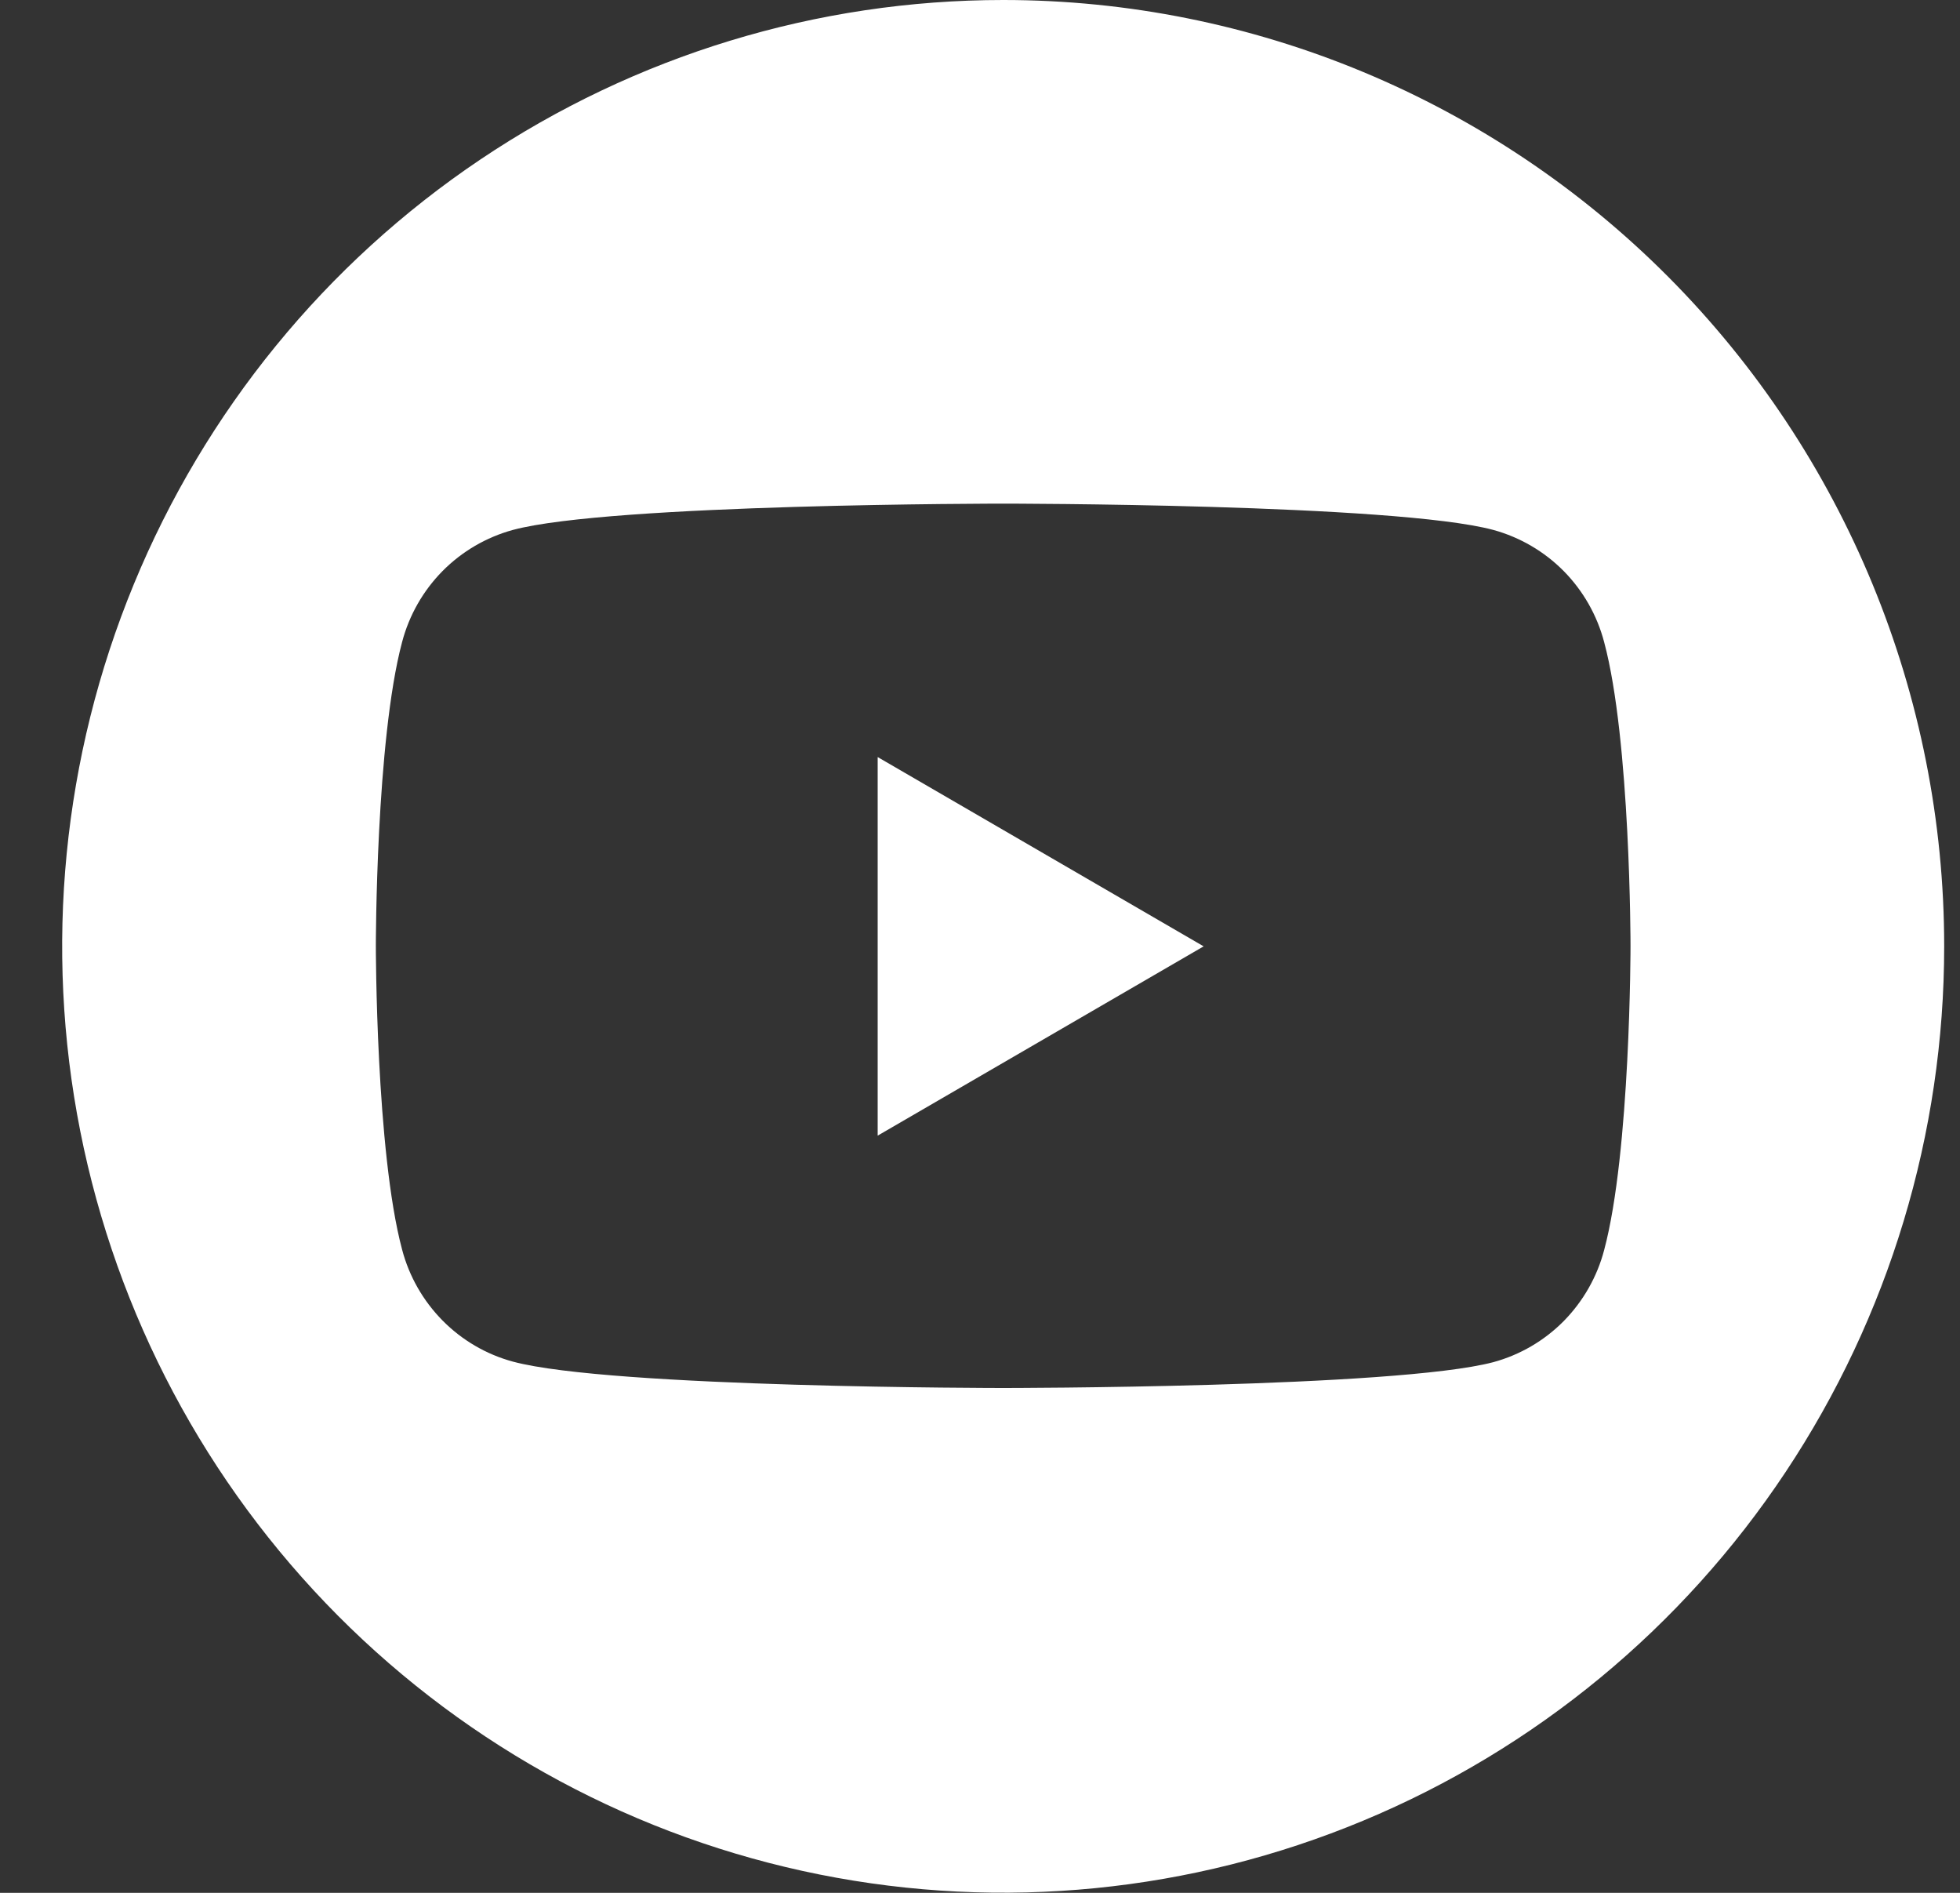 <?xml version="1.0" encoding="UTF-8"?>
<svg xmlns="http://www.w3.org/2000/svg" width="29" height="28" viewBox="0 0 29 28" fill="none">
  <rect x="0" y="0" width="29" height="28" fill="#333333" stroke="none"/>
  <path d="M12.986 16.799L17.809 13.999L12.986 11.199V16.799Z" fill="white"></path>
  <path d="M14.843 0C12.089 0 9.397 0.821 7.108 2.359C4.818 3.897 3.034 6.084 1.98 8.642C0.926 11.2 0.65 14.014 1.187 16.73C1.725 19.446 3.051 21.94 4.998 23.898C6.945 25.855 9.426 27.189 12.127 27.729C14.828 28.269 17.627 27.992 20.171 26.932C22.715 25.873 24.89 24.078 26.419 21.776C27.949 19.474 28.766 16.768 28.766 13.999C28.766 10.286 27.299 6.726 24.688 4.1C22.077 1.475 18.536 0 14.843 0ZM23.735 18.491C23.631 18.888 23.424 19.25 23.137 19.542C22.849 19.833 22.489 20.043 22.095 20.15C20.647 20.532 14.843 20.532 14.843 20.532C14.843 20.532 9.037 20.532 7.589 20.142C7.194 20.035 6.835 19.825 6.547 19.533C6.26 19.242 6.053 18.88 5.949 18.483C5.561 17.031 5.561 13.991 5.561 13.991C5.561 13.991 5.561 10.954 5.949 9.499C6.053 9.102 6.26 8.739 6.547 8.448C6.835 8.157 7.194 7.947 7.589 7.839C9.032 7.45 14.843 7.45 14.843 7.45C14.843 7.45 20.647 7.45 22.095 7.839C22.489 7.947 22.849 8.157 23.137 8.448C23.424 8.739 23.631 9.102 23.735 9.499C24.125 10.95 24.125 13.991 24.125 13.991C24.125 13.991 24.125 17.035 23.735 18.491Z" fill="white"></path>
</svg>
